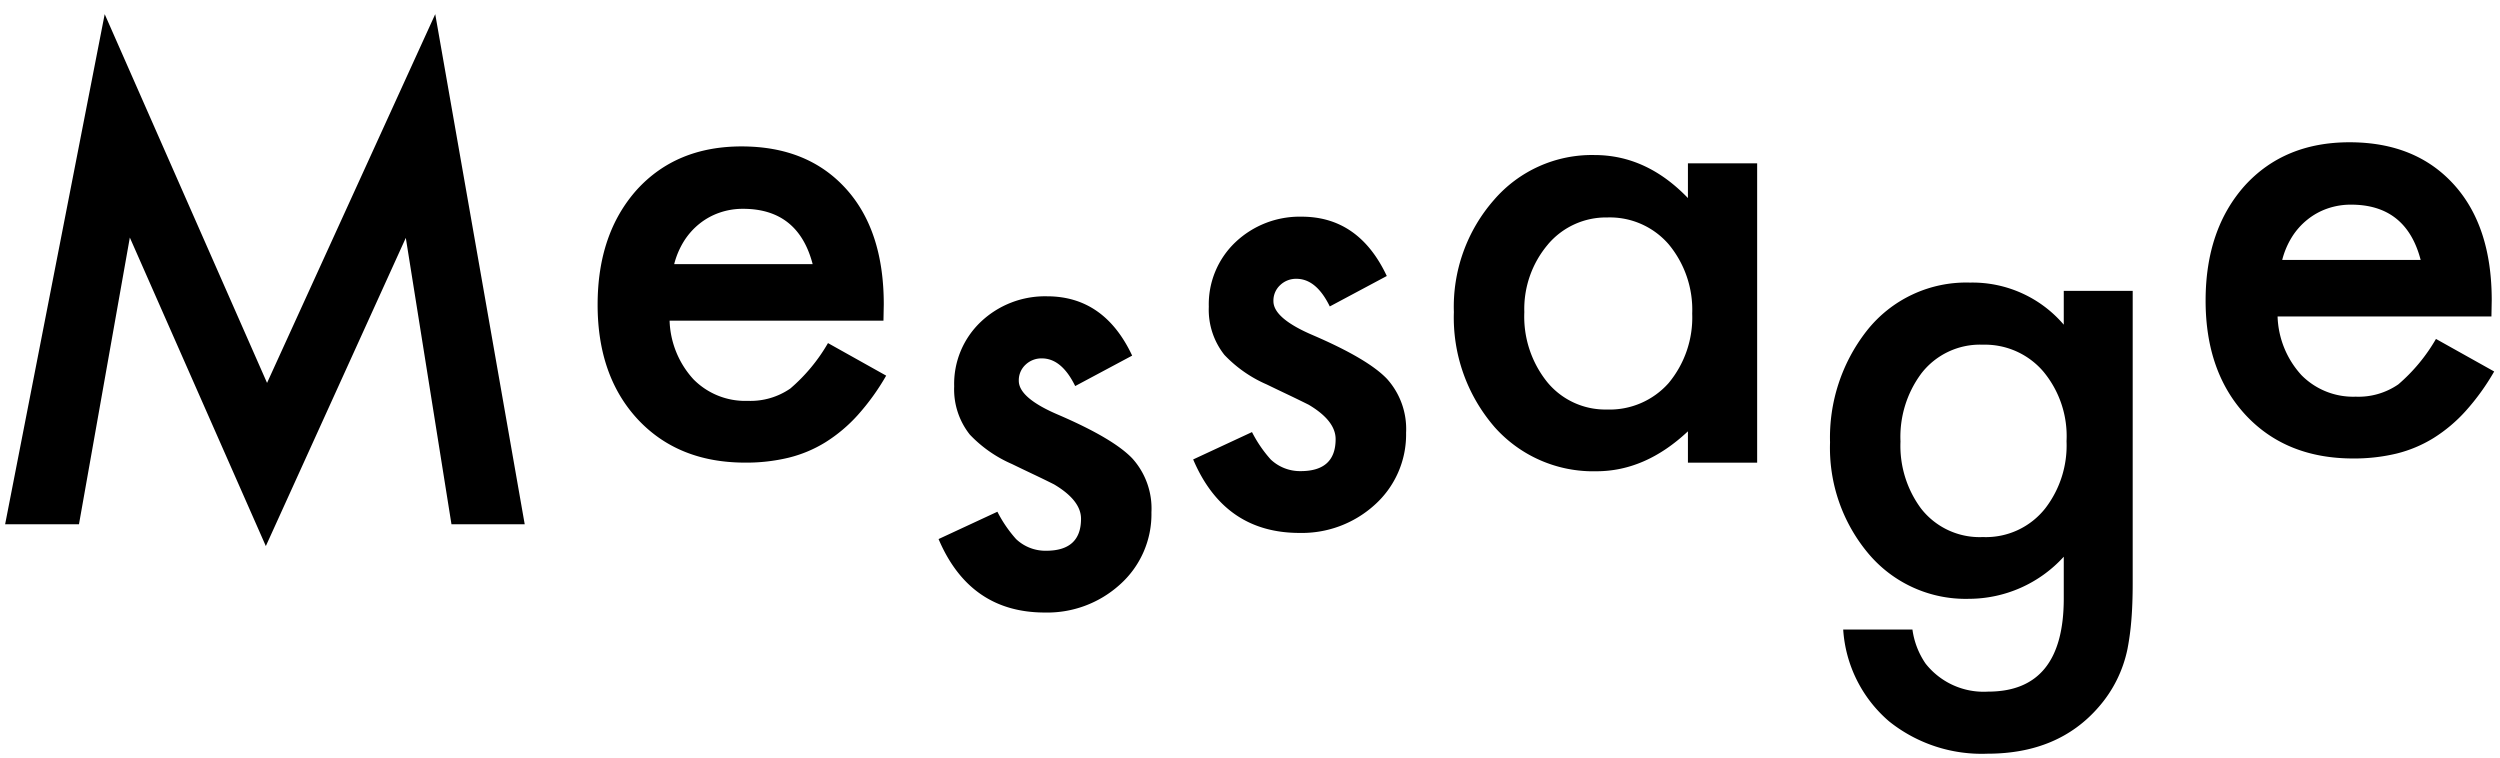 <svg xmlns="http://www.w3.org/2000/svg" width="295.654" height="89.633" viewBox="0 0 295.654 89.633">
  <path id="合体_2" data-name="合体 2" d="M222.809,83.642a15.607,15.607,0,0,1-5.435-10.866h8.188a9.331,9.331,0,0,0,1.559,4.034,8.739,8.739,0,0,0,7.389,3.308q8.949,0,8.948-11.011V64.163a15.2,15.2,0,0,1-11.192,4.98,15.01,15.01,0,0,1-11.812-5.234,19.426,19.426,0,0,1-4.636-13.264,20.459,20.459,0,0,1,4.31-13.157,14.973,14.973,0,0,1,12.245-5.743,14.2,14.2,0,0,1,11.085,4.98v-4h8.152V67.291q0,2.5-.162,4.414a30.875,30.875,0,0,1-.453,3.36,14.987,14.987,0,0,1-3.407,6.87q-4.778,5.524-13.15,5.524A17.517,17.517,0,0,1,222.809,83.642Zm3.768-41.1a12.558,12.558,0,0,0-2.428,7.995,12.451,12.451,0,0,0,2.428,7.924,8.777,8.777,0,0,0,7.318,3.378,8.938,8.938,0,0,0,7.391-3.415,12.191,12.191,0,0,0,2.5-7.922,11.938,11.938,0,0,0-2.754-8.249,9.079,9.079,0,0,0-7.135-3.163A8.762,8.762,0,0,0,226.576,42.54ZM110.39,62.077l6.958-3.233a15.16,15.16,0,0,0,2.209,3.233,5.036,5.036,0,0,0,3.551,1.381q4.128,0,4.13-3.779,0-2.177-3.188-4.069c-.821-.414-1.643-.811-2.463-1.2s-1.655-.789-2.5-1.2a15.232,15.232,0,0,1-5-3.488,8.613,8.613,0,0,1-1.85-5.708,10.111,10.111,0,0,1,3.153-7.631,11.035,11.035,0,0,1,7.823-3.016q6.778,0,10.072,7.015l-6.737,3.6q-1.6-3.274-3.949-3.272a2.715,2.715,0,0,0-1.92.744,2.5,2.5,0,0,0-.8,1.908q0,2.038,4.71,4.034,6.489,2.8,8.731,5.162a8.845,8.845,0,0,1,2.245,6.359,11.153,11.153,0,0,1-3.768,8.576,12.791,12.791,0,0,1-8.837,3.272Q114.084,70.764,110.39,62.077ZM14.748,26.419,8.733,60.326H0L11.776,0l19.2,43.609L50.866,0,61.447,60.326H52.785l-5.4-33.87L30.832,62.906ZM140.5,52.66l6.957-3.235a15.121,15.121,0,0,0,2.21,3.235,5.035,5.035,0,0,0,3.548,1.381q4.131,0,4.132-3.779,0-2.183-3.187-4.072c-.822-.408-1.644-.811-2.463-1.2s-1.655-.789-2.5-1.2a15.279,15.279,0,0,1-5-3.49,8.606,8.606,0,0,1-1.848-5.7,10.115,10.115,0,0,1,3.152-7.633,11.04,11.04,0,0,1,7.827-3.016q6.771,0,10.07,7.016l-6.741,3.6q-1.594-3.269-3.947-3.269a2.7,2.7,0,0,0-1.918.744,2.489,2.489,0,0,0-.8,1.908q0,2.033,4.709,4.034,6.489,2.8,8.731,5.16a8.852,8.852,0,0,1,2.248,6.359,11.17,11.17,0,0,1-3.768,8.577,12.806,12.806,0,0,1-8.841,3.271Q144.191,61.345,140.5,52.66Zm35.577-3.909a19.764,19.764,0,0,1-4.746-13.519,19.162,19.162,0,0,1,4.746-13.266,15.28,15.28,0,0,1,11.883-5.305q6.16,0,11.051,5.088V17.643h8.187v35.4h-8.187V49.334q-5.035,4.728-10.834,4.724A15.583,15.583,0,0,1,176.073,48.751Zm6.377-21.515a11.8,11.8,0,0,0-2.791,8,12.36,12.36,0,0,0,2.718,8.288,8.888,8.888,0,0,0,7.028,3.232,9.329,9.329,0,0,0,7.316-3.124,12.128,12.128,0,0,0,2.792-8.216,12.11,12.11,0,0,0-2.792-8.21,9.2,9.2,0,0,0-7.242-3.163A9,9,0,0,0,182.45,27.236ZM74.852,47.953q-4.783-5.126-4.782-13.595,0-8.392,4.636-13.589Q79.379,15.64,87.1,15.642q7.789,0,12.317,4.98,4.494,4.942,4.493,13.7l-.037,1.927H78.581a10.756,10.756,0,0,0,2.827,6.938,8.589,8.589,0,0,0,6.411,2.545,8.306,8.306,0,0,0,5.035-1.455A20.61,20.61,0,0,0,97.313,38.9l6.882,3.85a27.334,27.334,0,0,1-3.368,4.67,17.979,17.979,0,0,1-3.8,3.2,15.169,15.169,0,0,1-4.386,1.838,21.332,21.332,0,0,1-5.106.579Q79.633,53.039,74.852,47.953Zm9.637-24.476a7.919,7.919,0,0,0-2.374,1.307,8.332,8.332,0,0,0-1.831,2.053,9.686,9.686,0,0,0-1.16,2.725H95.5q-1.708-6.54-8.228-6.541A8.329,8.329,0,0,0,84.488,23.477ZM265.015,47.459q-4.783-5.123-4.782-13.593,0-8.395,4.635-13.589,4.677-5.129,12.394-5.125,7.79,0,12.315,4.978,4.494,4.942,4.493,13.7l-.035,1.925H268.745a10.758,10.758,0,0,0,2.827,6.94,8.588,8.588,0,0,0,6.414,2.543,8.3,8.3,0,0,0,5.034-1.453,20.72,20.72,0,0,0,4.456-5.376l6.883,3.85a27.243,27.243,0,0,1-3.369,4.67,17.85,17.85,0,0,1-3.8,3.2,15.306,15.306,0,0,1-4.382,1.838,21.472,21.472,0,0,1-5.11.579Q269.8,52.547,265.015,47.459Zm9.639-24.476a7.883,7.883,0,0,0-2.374,1.309,8.246,8.246,0,0,0-1.832,2.053,9.6,9.6,0,0,0-1.157,2.725h16.376q-1.705-6.54-8.225-6.541A8.411,8.411,0,0,0,274.653,22.983Z" transform="translate(0.606 1.674)" stroke="rgba(0,0,0,0)" stroke-miterlimit="10" stroke-width="1"/>
</svg>
